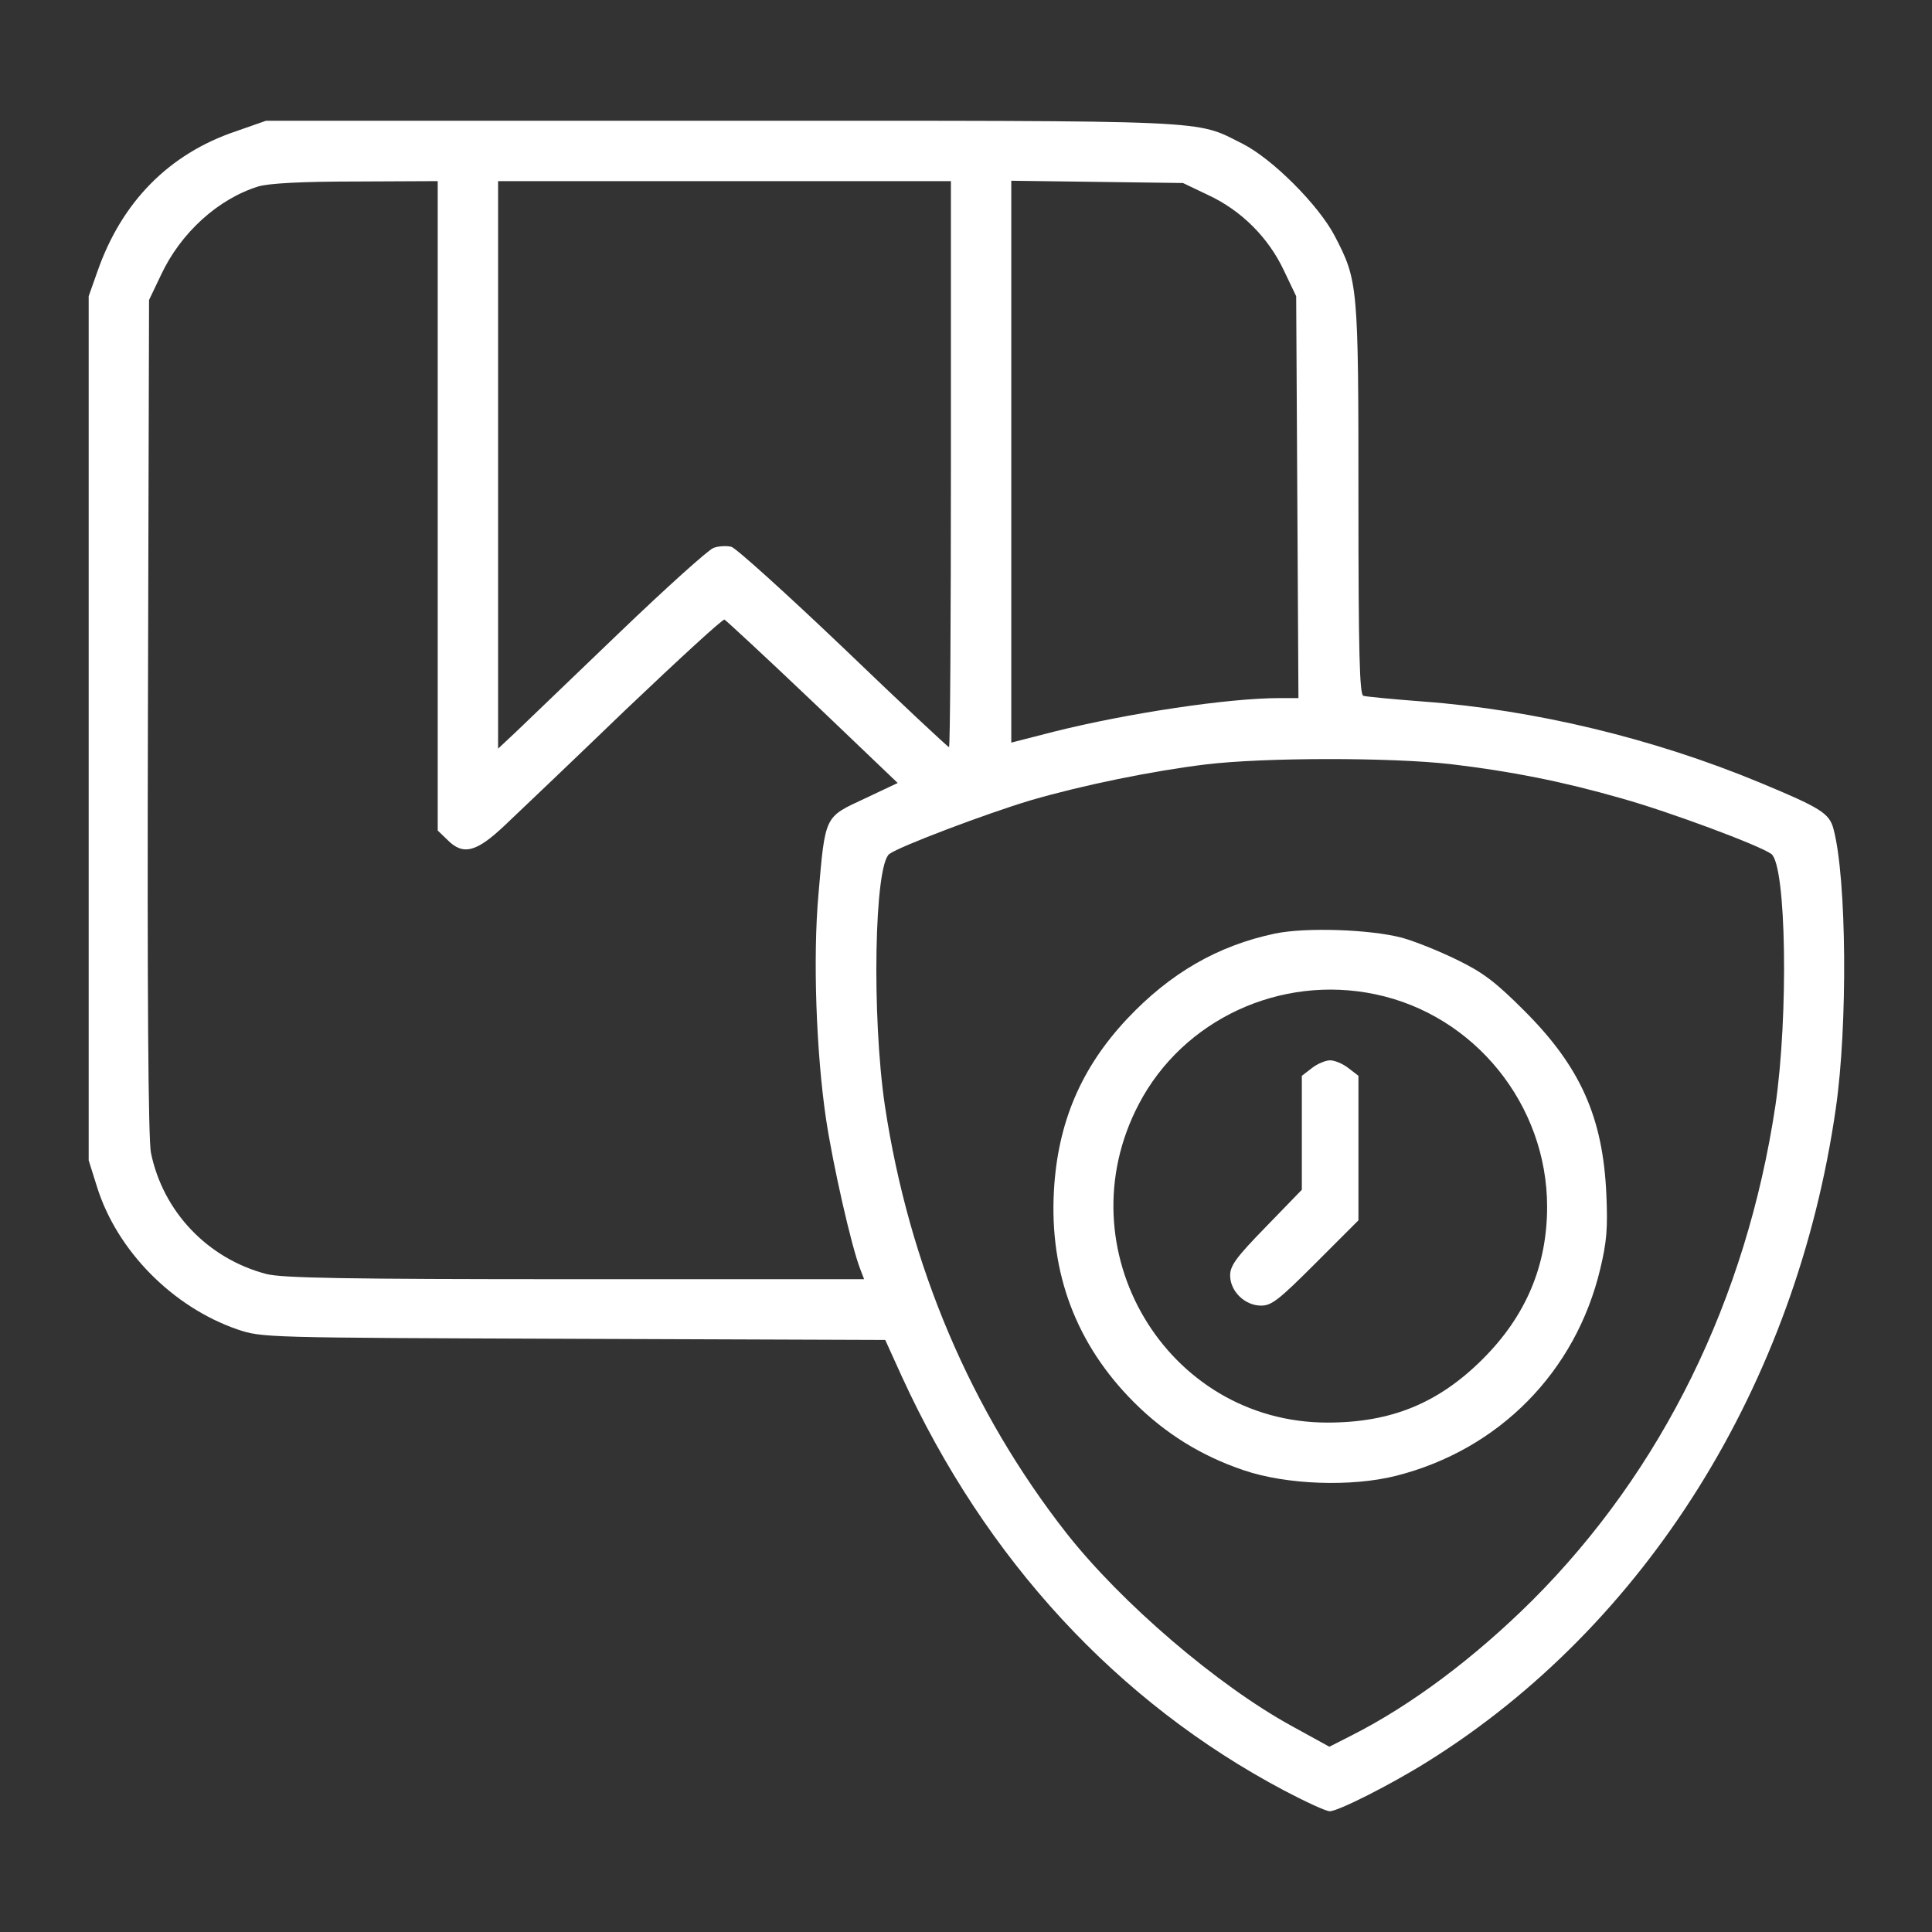 <?xml version="1.0" standalone="no"?>
<!DOCTYPE svg PUBLIC "-//W3C//DTD SVG 20010904//EN"
 "http://www.w3.org/TR/2001/REC-SVG-20010904/DTD/svg10.dtd">
<svg version="1.0" xmlns="http://www.w3.org/2000/svg"
 width="512pt" height="512pt" viewBox="0 0 512 512"
 preserveAspectRatio="xMidYMid meet">

<rect x="0" y="0" width="512" height="512" fill="#333333" stroke="none"/>

<g transform="translate(0,512) scale(0.1,-0.1)"
fill="white" stroke="none">
<path d="M625 4772 c-178 -60 -303 -188 -367 -372 l-23 -65 0 -1145 0 -1145
22 -70 c53 -170 201 -319 372 -378 66 -22 67 -22 891 -25 l826 -3 44 -97 c222
-485 571 -863 1013 -1097 57 -30 111 -55 121 -55 22 0 161 70 260 132 578 361
976 999 1081 1730 32 220 29 610 -6 741 -11 42 -34 56 -195 123 -282 117 -597
193 -894 215 -80 6 -151 13 -157 15 -10 3 -13 115 -13 520 0 569 -1 580 -63
699 -43 82 -165 204 -244 244 -128 64 -58 61 -1383 61 l-1205 0 -80 -28z m535
-992 l0 -861 25 -24 c42 -43 77 -34 153 38 37 35 181 172 320 306 140 133 257
241 262 239 4 -2 110 -100 234 -218 l225 -215 -89 -42 c-105 -49 -103 -43
-121 -253 -15 -168 -6 -419 20 -595 18 -120 67 -338 91 -399 l10 -26 -768 0
c-608 0 -777 3 -817 14 -155 41 -273 165 -305 321 -7 34 -10 417 -8 1155 l3
1105 32 67 c52 111 151 201 258 234 27 8 112 13 258 13 l217 1 0 -860z m1360
110 c0 -412 -2 -750 -5 -750 -3 0 -129 118 -280 263 -151 144 -285 265 -297
268 -13 3 -34 2 -47 -3 -14 -5 -126 -106 -250 -225 -124 -119 -247 -237 -273
-262 l-48 -45 0 752 0 752 600 0 600 0 0 -750z m682 713 c88 -41 160 -113 201
-201 l32 -67 3 -532 3 -533 -50 0 c-136 0 -402 -40 -598 -89 l-113 -29 0 745
0 744 228 -3 227 -3 67 -32z m642 -1508 c161 -19 297 -46 454 -91 128 -36 364
-124 396 -147 40 -29 46 -429 11 -667 -77 -513 -300 -967 -644 -1311 -154
-153 -321 -278 -479 -358 l-59 -30 -100 55 c-197 108 -451 326 -596 510 -254
324 -418 710 -482 1134 -35 237 -28 638 12 667 27 20 257 107 374 142 137 40
323 78 463 95 155 19 492 19 650 1z"/>
<path d="M3379 2646 c-152 -32 -278 -105 -392 -226 -122 -130 -184 -275 -194
-456 -12 -218 59 -407 212 -560 83 -83 178 -142 290 -180 114 -39 286 -45 405
-15 272 69 476 275 541 549 17 71 20 107 16 197 -9 204 -69 338 -217 486 -78
78 -110 102 -180 136 -47 23 -112 49 -145 58 -84 22 -254 28 -336 11z m266
-161 c263 -55 455 -293 455 -563 0 -156 -56 -289 -170 -403 -117 -117 -242
-169 -412 -169 -428 0 -701 461 -500 844 117 224 375 344 627 291z"/>
<path d="M3476 2289 l-26 -20 0 -151 0 -151 -95 -98 c-79 -81 -95 -103 -95
-129 0 -42 39 -80 82 -80 28 0 47 15 145 113 l113 113 0 191 0 192 -26 20
c-15 12 -37 21 -49 21 -12 0 -34 -9 -49 -21z"/>
</g>
</svg>
